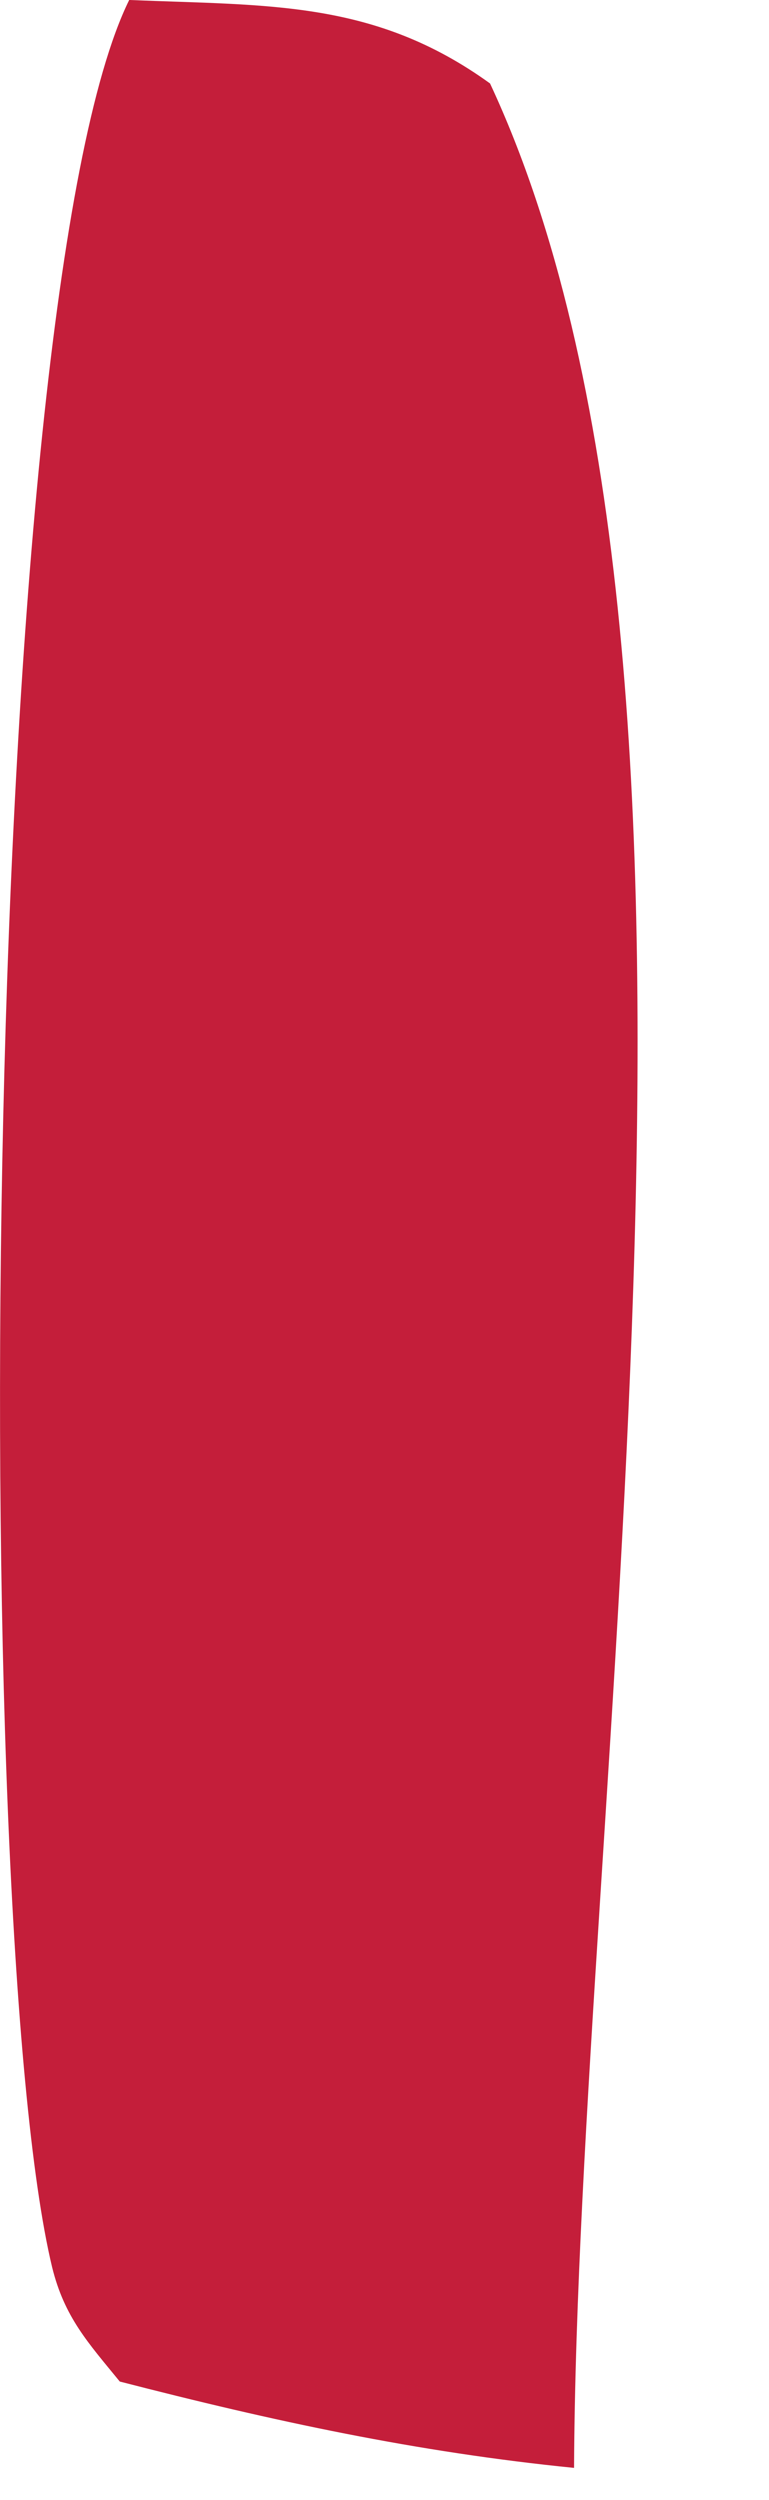 <?xml version="1.0" encoding="utf-8"?>
<svg xmlns="http://www.w3.org/2000/svg" fill="none" height="100%" overflow="visible" preserveAspectRatio="none" style="display: block;" viewBox="0 0 4 13" width="100%">
<path d="M0.675 0C1.398 0.03 1.948 -2.2088e-06 2.549 0.434C3.955 3.445 3.002 9.395 2.986 12.833C2.166 12.751 1.422 12.59 0.623 12.384C0.459 12.183 0.335 12.05 0.271 11.789C-0.166 9.969 -0.103 1.57 0.672 0H0.675Z" fill="#C41E3A" id="Vector"/>
</svg>